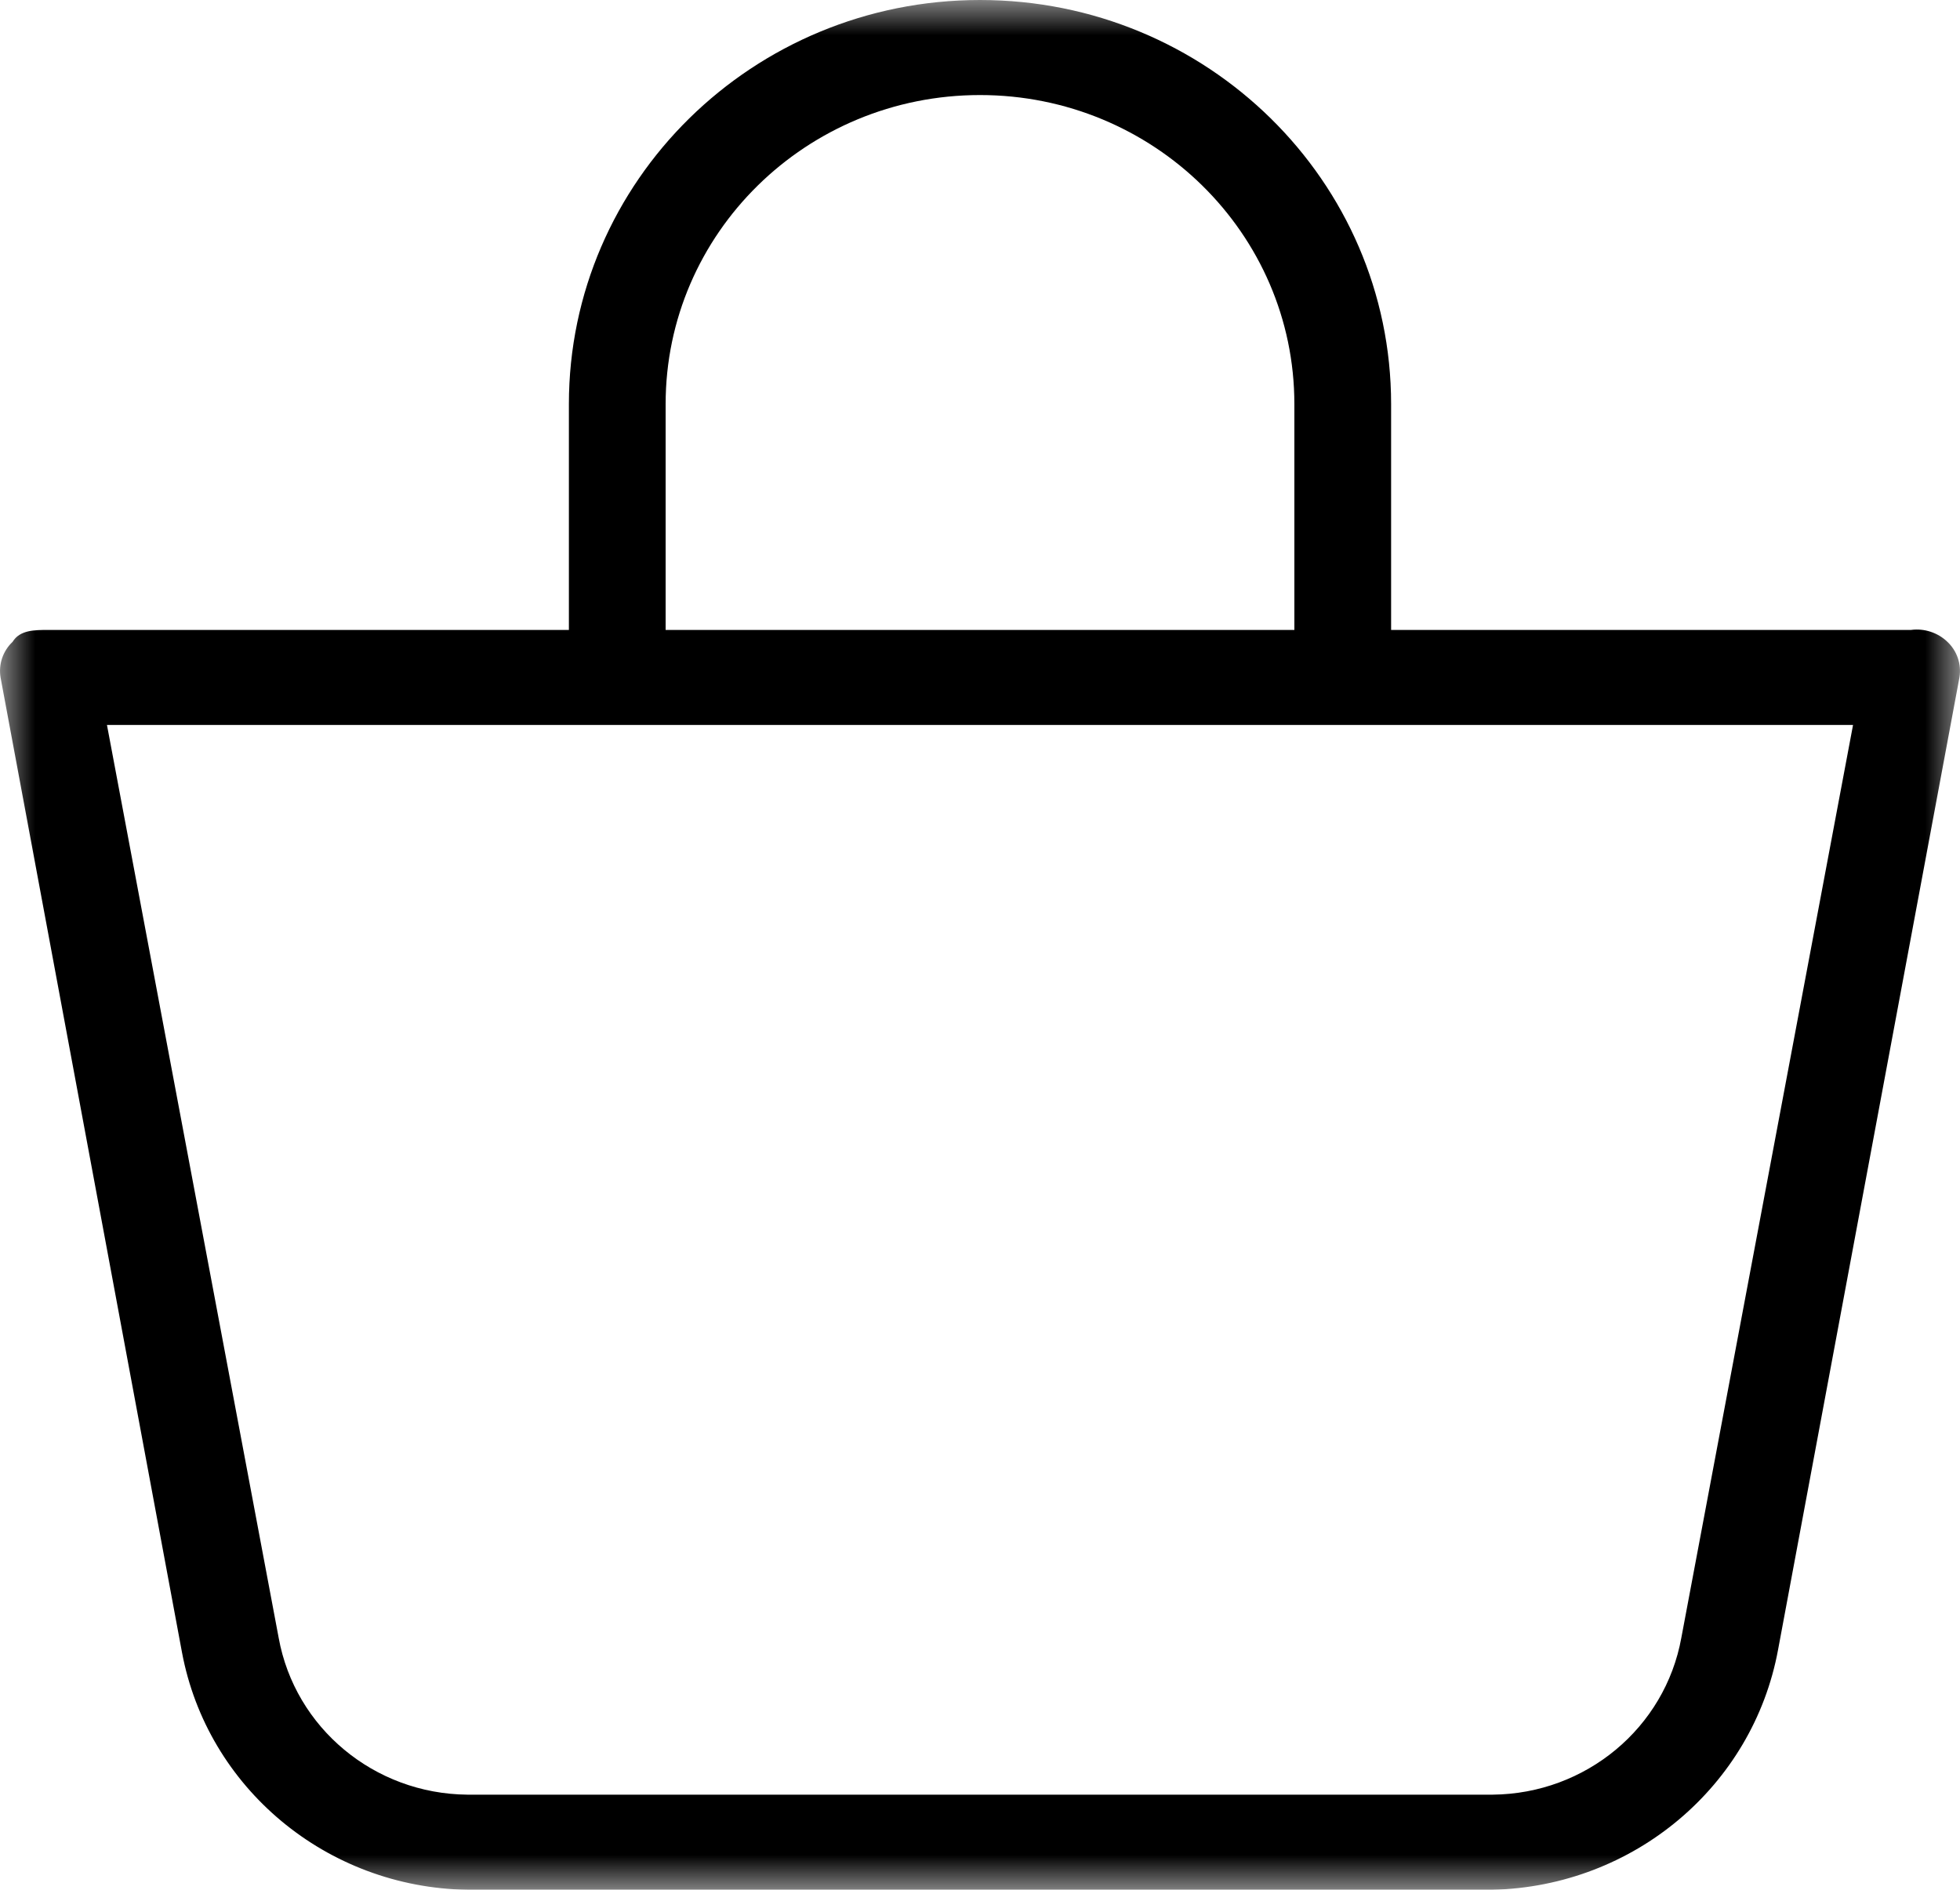 <?xml version="1.0" encoding="UTF-8"?>
<svg width="28px" height="27px" viewBox="0 0 28 27" version="1.1" xmlns="http://www.w3.org/2000/svg" xmlns:xlink="http://www.w3.org/1999/xlink">
    <title>Group 8</title>
    <defs>
        <polygon id="path-1" points="0 0 28 0 28 27 0 27"></polygon>
    </defs>
    <g id="Symbols" stroke="none" stroke-width="1" fill="none" fill-rule="evenodd">
        <g id="Nav/menu" transform="translate(-1515, -72)">
            <g id="icone-panier" transform="translate(1515, 68)">
                <g id="Group-3" transform="translate(0, 4)">
                    <mask id="mask-2" fill="white">
                        <use xlink:href="#path-1"></use>
                    </mask>
                    <g id="Clip-2"></g>
                    <path d="M24.019,23.4 C23.786,24.687 22.654,25.629 21.324,25.641 L6.676,25.641 C5.346,25.629 4.214,24.687 3.981,23.4 L1.528,10.358 L26.472,10.358 L24.019,23.4 Z M9.509,5.774 C9.509,3.335 11.52,1.358 14,1.358 C16.48,1.358 18.491,3.335 18.491,5.774 L18.491,9 L9.509,9 L9.509,5.774 Z M27.82,9.17 C27.683,9.038 27.491,8.975 27.301,9 L19.873,9 L19.873,5.774 C19.873,2.585 17.244,0 14,0 C10.756,0 8.127,2.585 8.127,5.774 L8.127,9 L0.699,9 C0.491,9 0.284,9 0.18,9.17 C0.041,9.301 -0.023,9.492 0.008,9.679 L2.599,23.604 C2.961,25.546 4.667,26.968 6.676,27 L21.324,27 C23.339,26.951 25.041,25.519 25.401,23.57 L27.992,9.679 C28.023,9.492 27.959,9.301 27.82,9.17 L27.82,9.17 Z" id="Fill-1" fill="#000000" mask="url(#mask-2)"></path>
                </g>
            </g>
        </g>
    </g>
</svg>